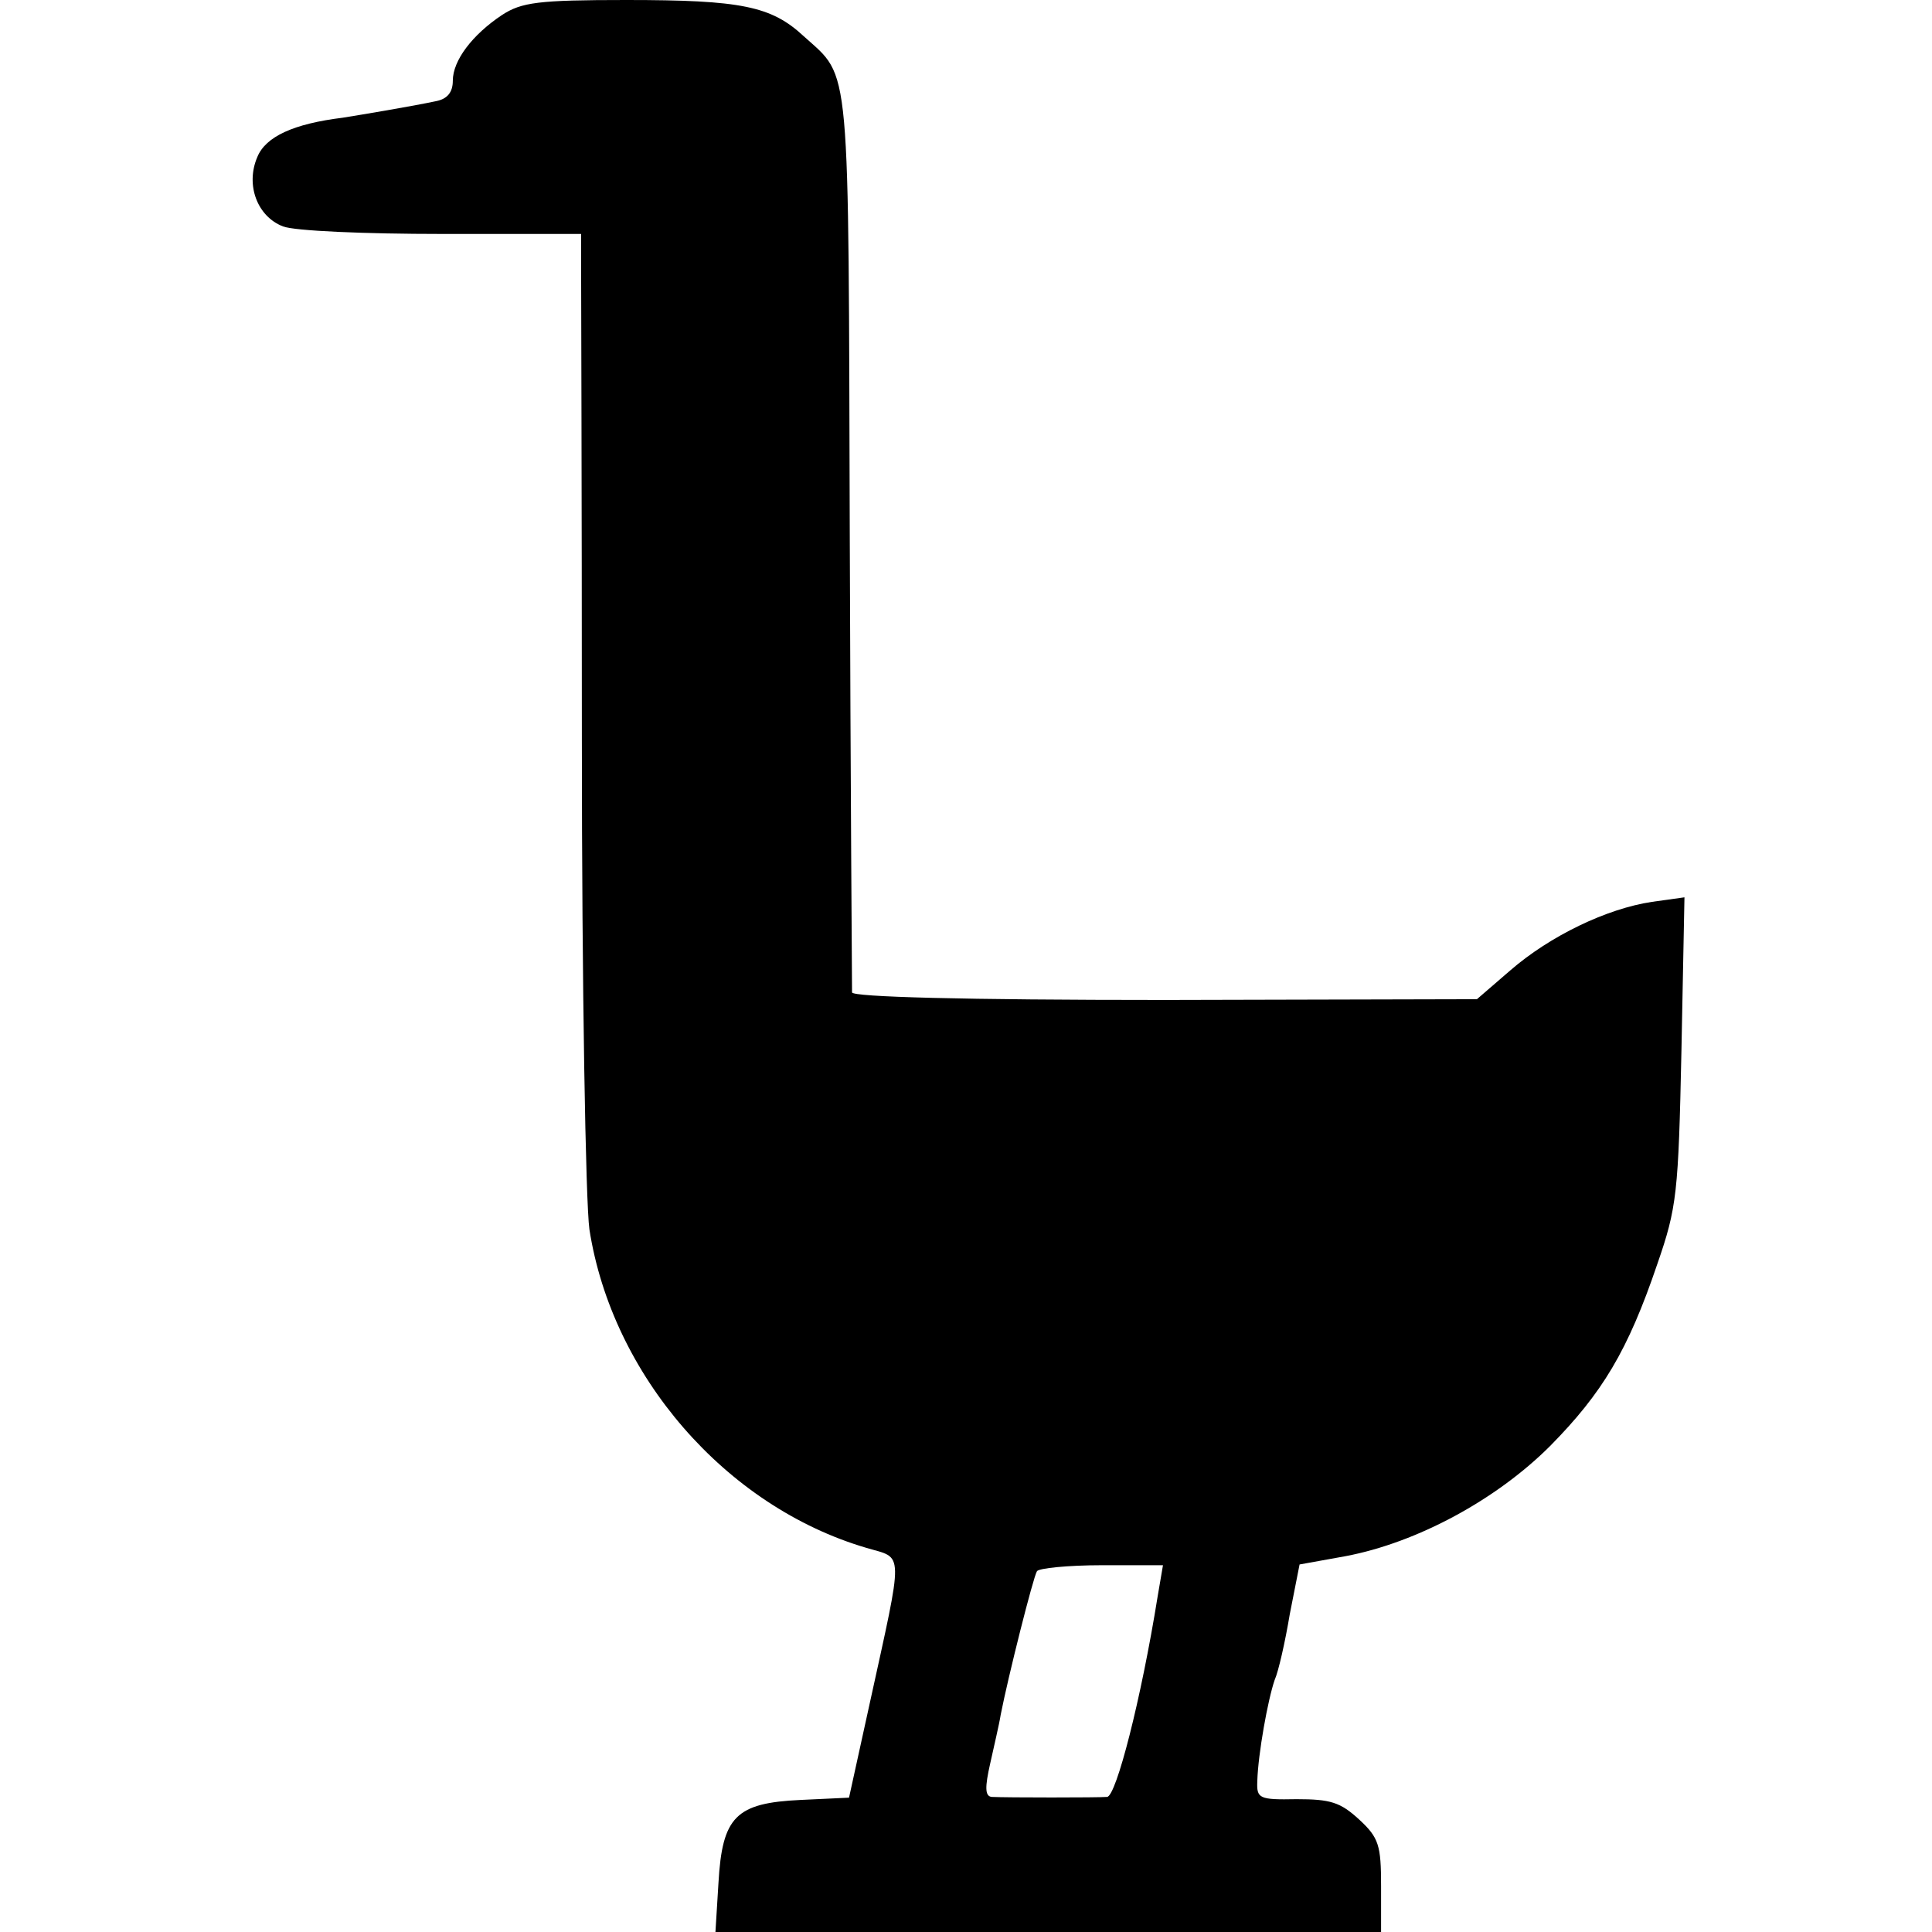 <svg version="1.0" xmlns="http://www.w3.org/2000/svg" width="341.333" height="341.333" viewBox="0 0 256 256"><path d="M66.5 2C62.6 4.6 60 8 60 10.7c0 1.5-.7 2.4-2.2 2.7-3.3.7-9.9 1.8-12.4 2.2-6.5.8-10.2 2.5-11.3 5.2-1.6 3.7 0 7.9 3.4 9.2 1.5.6 10.9 1 21.1 1H77v4.2c0 2.4.1 30.6.1 62.8 0 32.8.5 61.3 1 64.9 3 19.3 18 36.7 36.7 42.2 5 1.5 5-.2.4 20.8l-2.7 12.3-6.4.3c-8.6.4-10.4 2.2-10.9 11l-.4 6.5H183v-6.1c0-5.4-.3-6.4-2.9-8.8-2.5-2.3-3.8-2.7-8.3-2.7-5 .1-5.3-.1-5.2-2.4.1-3.6 1.4-10.8 2.3-13.4.5-1.1 1.4-5.1 2-8.7l1.3-6.6 6.1-1.1c9.5-1.8 20-7.5 27.1-14.6 6.9-7 10.3-12.6 14.2-24.1 2.6-7.5 2.8-9.4 3.2-28.3l.4-20.3-4.3.6c-6 .9-13.5 4.5-18.8 9.1l-4.4 3.8-41.3.1c-26.9 0-41.4-.4-41.5-1 0-.6-.2-27.6-.3-60-.2-64.4.2-61-6.1-66.7C102.2.8 98.2 0 83 0 71.3 0 69.1.3 66.5 2zm86.9 209.5c-2.2 13.7-5.5 26.5-6.7 26.6-1.2.1-13.3.1-15.3 0-.9-.1-.9-1.3-.2-4.4.5-2.3 1.2-5.2 1.4-6.5 1-5.1 4.3-18.2 4.8-19 .2-.4 4.1-.8 8.6-.8h8.1l-.7 4.1z"/></svg>